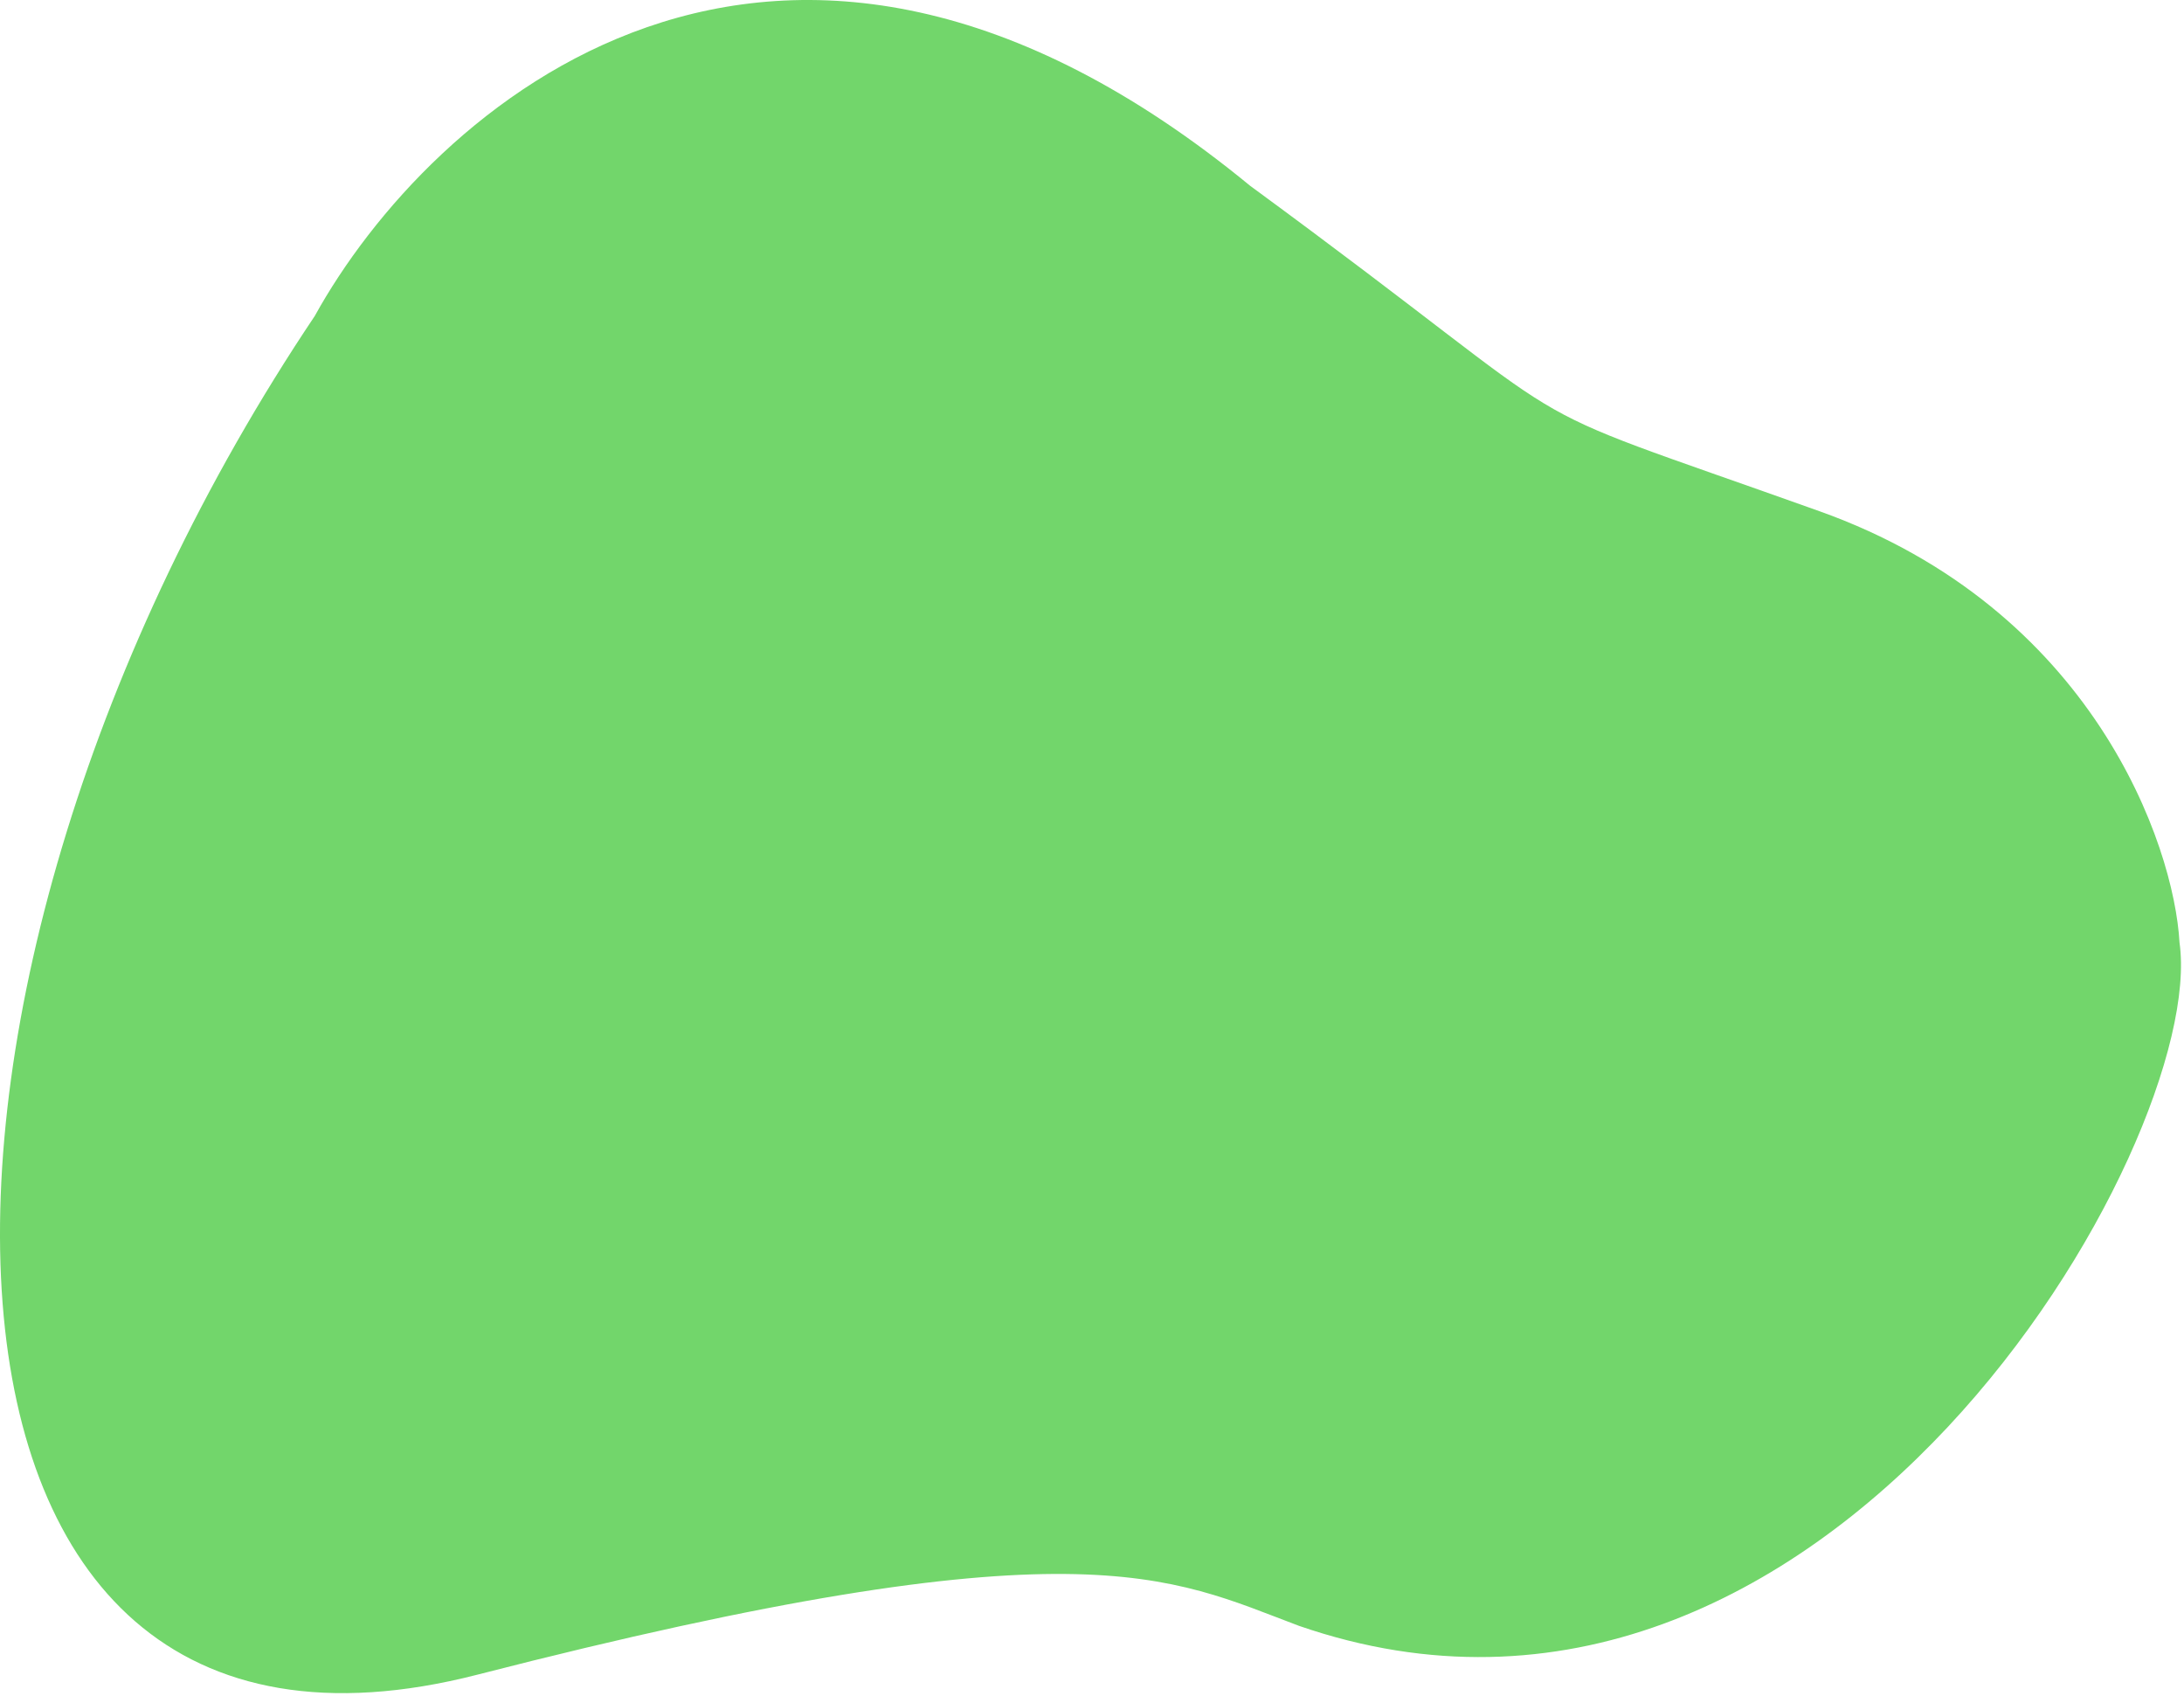 <?xml version="1.0" encoding="UTF-8"?> <svg xmlns="http://www.w3.org/2000/svg" width="537" height="417" viewBox="0 0 537 417" fill="none"> <path d="M307.393 45.68C190.593 -50.32 105.393 27.013 77.393 77.68C-32.607 241.68 -30.607 449.68 117.393 411.68C265.393 373.68 287.393 387.68 319.393 399.68C448.993 444.48 542.894 280.68 535.894 231.68C534.56 207.68 514.593 149.68 447.393 125.68C363.393 95.68 397.393 111.68 307.393 45.68Z" fill="#72D66B"></path> </svg> 